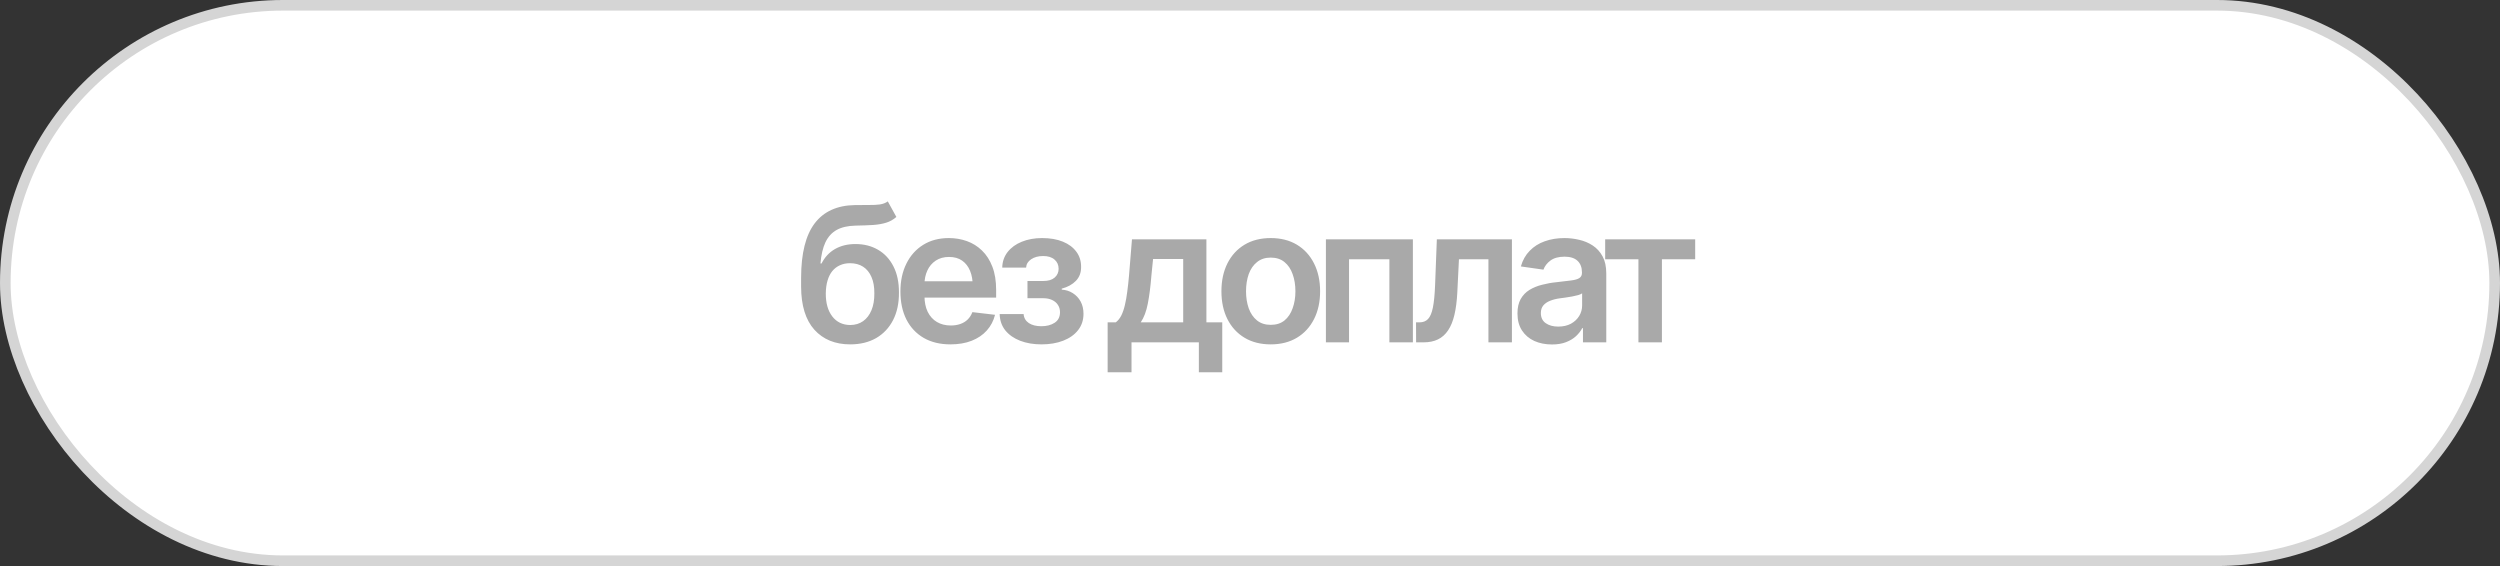<?xml version="1.0" encoding="UTF-8"?> <svg xmlns="http://www.w3.org/2000/svg" width="212" height="48" viewBox="0 0 212 48" fill="none"><rect x="0" y="0" width="212" height="48" fill="#333333" stroke="none"/><rect x="0.45" y="0.45" width="211.1" height="47.1" rx="23.55" fill="white" stroke="#D5D5D5" stroke-width="0.9"></rect><path d="M75.285 17.078L76.012 18.398C75.757 18.622 75.47 18.784 75.152 18.883C74.84 18.982 74.47 19.047 74.043 19.078C73.621 19.104 73.121 19.122 72.543 19.133C71.892 19.148 71.361 19.271 70.949 19.5C70.538 19.729 70.22 20.078 69.996 20.547C69.777 21.016 69.637 21.615 69.574 22.344H69.668C69.939 21.807 70.319 21.398 70.809 21.117C71.303 20.836 71.882 20.695 72.543 20.695C73.267 20.695 73.905 20.857 74.457 21.18C75.014 21.503 75.449 21.971 75.762 22.586C76.079 23.201 76.236 23.945 76.231 24.82C76.236 25.716 76.069 26.492 75.731 27.148C75.392 27.805 74.913 28.312 74.293 28.672C73.673 29.026 72.941 29.203 72.098 29.203C70.822 29.203 69.809 28.789 69.059 27.961C68.314 27.128 67.939 25.912 67.934 24.312V23.539C67.939 21.482 68.322 19.951 69.082 18.945C69.848 17.935 70.983 17.417 72.488 17.391C72.936 17.38 73.337 17.378 73.691 17.383C74.046 17.388 74.356 17.372 74.621 17.336C74.887 17.294 75.108 17.208 75.285 17.078ZM72.106 27.562C72.527 27.557 72.889 27.448 73.191 27.234C73.499 27.016 73.736 26.706 73.902 26.305C74.069 25.904 74.15 25.427 74.144 24.875C74.15 24.333 74.069 23.872 73.902 23.492C73.736 23.107 73.499 22.815 73.191 22.617C72.884 22.419 72.514 22.32 72.082 22.32C71.764 22.32 71.481 22.378 71.231 22.492C70.981 22.602 70.764 22.766 70.582 22.984C70.405 23.203 70.269 23.471 70.176 23.789C70.082 24.107 70.033 24.469 70.027 24.875C70.022 25.693 70.204 26.344 70.574 26.828C70.944 27.312 71.454 27.557 72.106 27.562ZM80.598 29.203C79.723 29.203 78.968 29.021 78.333 28.656C77.697 28.287 77.208 27.766 76.864 27.094C76.525 26.422 76.356 25.63 76.356 24.719C76.356 23.818 76.525 23.029 76.864 22.352C77.202 21.669 77.679 21.138 78.294 20.758C78.908 20.378 79.632 20.188 80.466 20.188C81.002 20.188 81.51 20.273 81.989 20.445C82.473 20.617 82.9 20.883 83.27 21.242C83.645 21.602 83.939 22.06 84.153 22.617C84.367 23.169 84.473 23.828 84.473 24.594V25.234H77.317V23.852H83.45L82.489 24.258C82.489 23.763 82.413 23.333 82.262 22.969C82.111 22.599 81.887 22.31 81.591 22.102C81.294 21.893 80.924 21.789 80.481 21.789C80.038 21.789 79.661 21.893 79.348 22.102C79.036 22.31 78.799 22.591 78.637 22.945C78.476 23.294 78.395 23.685 78.395 24.117V25.078C78.395 25.609 78.486 26.065 78.669 26.445C78.856 26.82 79.117 27.107 79.45 27.305C79.788 27.503 80.182 27.602 80.629 27.602C80.921 27.602 81.187 27.56 81.426 27.477C81.671 27.393 81.879 27.268 82.051 27.102C82.228 26.93 82.364 26.719 82.458 26.469L84.379 26.695C84.254 27.201 84.023 27.643 83.684 28.023C83.351 28.398 82.921 28.69 82.395 28.898C81.874 29.102 81.275 29.203 80.598 29.203ZM84.771 26.633H86.802C86.828 26.961 86.977 27.216 87.247 27.398C87.518 27.576 87.872 27.664 88.31 27.664C88.753 27.664 89.125 27.568 89.427 27.375C89.734 27.177 89.888 26.878 89.888 26.477C89.888 26.237 89.828 26.029 89.708 25.852C89.594 25.674 89.43 25.537 89.216 25.438C89.003 25.338 88.755 25.289 88.474 25.289H87.13V23.828H88.474C88.896 23.828 89.216 23.732 89.435 23.539C89.659 23.341 89.771 23.094 89.771 22.797C89.771 22.469 89.654 22.206 89.419 22.008C89.19 21.81 88.87 21.711 88.458 21.711C88.052 21.711 87.713 21.802 87.443 21.984C87.172 22.167 87.029 22.404 87.013 22.695H84.99C85 22.19 85.151 21.75 85.443 21.375C85.74 20.995 86.141 20.703 86.646 20.5C87.156 20.292 87.729 20.188 88.365 20.188C89.047 20.188 89.635 20.289 90.13 20.492C90.625 20.695 91.008 20.982 91.279 21.352C91.549 21.716 91.682 22.146 91.677 22.641C91.682 23.115 91.536 23.505 91.24 23.812C90.943 24.12 90.542 24.341 90.036 24.477V24.562C90.385 24.583 90.698 24.682 90.974 24.859C91.255 25.037 91.477 25.273 91.638 25.57C91.799 25.867 91.88 26.213 91.88 26.609C91.88 27.146 91.727 27.609 91.419 28C91.117 28.385 90.698 28.682 90.161 28.891C89.625 29.099 89.01 29.203 88.318 29.203C87.646 29.203 87.044 29.102 86.513 28.898C85.987 28.695 85.568 28.404 85.255 28.023C84.948 27.638 84.786 27.174 84.771 26.633ZM93.928 31.57V27.336H94.616C94.803 27.195 94.96 27.003 95.085 26.758C95.21 26.508 95.311 26.213 95.389 25.875C95.473 25.531 95.54 25.148 95.592 24.727C95.65 24.305 95.699 23.852 95.741 23.367L95.991 20.297H102.303V27.336H103.647V31.57H101.663V29.031H95.952V31.57H93.928ZM96.733 27.336H100.335V21.961H97.78L97.639 23.367C97.566 24.289 97.465 25.081 97.335 25.742C97.21 26.398 97.009 26.93 96.733 27.336ZM107.757 29.203C106.903 29.203 106.163 29.016 105.538 28.641C104.913 28.266 104.429 27.74 104.085 27.062C103.747 26.385 103.577 25.599 103.577 24.703C103.577 23.802 103.747 23.013 104.085 22.336C104.429 21.654 104.913 21.125 105.538 20.75C106.163 20.375 106.903 20.188 107.757 20.188C108.611 20.188 109.351 20.375 109.976 20.75C110.601 21.125 111.085 21.654 111.429 22.336C111.773 23.013 111.945 23.802 111.945 24.703C111.945 25.599 111.773 26.385 111.429 27.062C111.085 27.74 110.601 28.266 109.976 28.641C109.351 29.016 108.611 29.203 107.757 29.203ZM107.757 27.547C108.231 27.547 108.622 27.422 108.929 27.172C109.236 26.917 109.465 26.573 109.616 26.141C109.773 25.708 109.851 25.229 109.851 24.703C109.851 24.167 109.773 23.682 109.616 23.25C109.465 22.818 109.236 22.477 108.929 22.227C108.622 21.971 108.231 21.844 107.757 21.844C107.293 21.844 106.905 21.971 106.593 22.227C106.28 22.477 106.046 22.818 105.89 23.25C105.739 23.682 105.663 24.167 105.663 24.703C105.663 25.229 105.739 25.708 105.89 26.141C106.046 26.573 106.28 26.917 106.593 27.172C106.905 27.422 107.293 27.547 107.757 27.547ZM112.437 29.031V20.297H119.812V29.031H117.82V21.984H114.398V29.031H112.437ZM120.086 29.031L120.079 27.336H120.368C120.675 27.336 120.917 27.242 121.094 27.055C121.277 26.867 121.415 26.544 121.508 26.086C121.602 25.622 121.665 24.984 121.696 24.172L121.844 20.297H128.211V29.031H126.219V21.984H123.719L123.579 24.812C123.542 25.537 123.461 26.164 123.336 26.695C123.211 27.227 123.032 27.667 122.797 28.016C122.568 28.359 122.282 28.615 121.938 28.781C121.594 28.948 121.188 29.031 120.719 29.031H120.086ZM131.61 29.211C131.053 29.211 130.553 29.112 130.11 28.914C129.668 28.711 129.319 28.414 129.064 28.023C128.808 27.633 128.681 27.151 128.681 26.578C128.681 26.088 128.772 25.682 128.954 25.359C129.137 25.037 129.384 24.779 129.696 24.586C130.014 24.393 130.371 24.247 130.767 24.148C131.163 24.044 131.571 23.971 131.993 23.93C132.509 23.872 132.926 23.823 133.243 23.781C133.561 23.74 133.79 23.672 133.931 23.578C134.077 23.484 134.15 23.338 134.15 23.141V23.102C134.15 22.68 134.025 22.352 133.775 22.117C133.525 21.883 133.16 21.766 132.681 21.766C132.176 21.766 131.775 21.875 131.478 22.094C131.186 22.312 130.988 22.57 130.884 22.867L128.97 22.594C129.121 22.062 129.371 21.62 129.72 21.266C130.069 20.906 130.493 20.638 130.993 20.461C131.498 20.279 132.056 20.188 132.665 20.188C133.082 20.188 133.498 20.237 133.915 20.336C134.332 20.43 134.715 20.591 135.064 20.82C135.413 21.049 135.691 21.357 135.9 21.742C136.108 22.128 136.212 22.609 136.212 23.188V29.031H134.235V27.828H134.173C134.048 28.068 133.871 28.294 133.642 28.508C133.418 28.716 133.137 28.885 132.798 29.016C132.465 29.146 132.069 29.211 131.61 29.211ZM132.134 27.695C132.551 27.695 132.91 27.615 133.212 27.453C133.514 27.287 133.748 27.068 133.915 26.797C134.082 26.521 134.165 26.221 134.165 25.898V24.875C134.097 24.927 133.988 24.977 133.837 25.023C133.686 25.065 133.514 25.104 133.321 25.141C133.129 25.177 132.939 25.208 132.751 25.234C132.569 25.26 132.41 25.281 132.275 25.297C131.967 25.338 131.691 25.409 131.446 25.508C131.207 25.602 131.017 25.732 130.876 25.898C130.735 26.065 130.665 26.281 130.665 26.547C130.665 26.927 130.803 27.213 131.079 27.406C131.355 27.599 131.707 27.695 132.134 27.695ZM136.119 21.984V20.297H143.752V21.984H140.931V29.031H138.939V21.984H136.119Z" fill="#A9A9A9"></path></svg> 